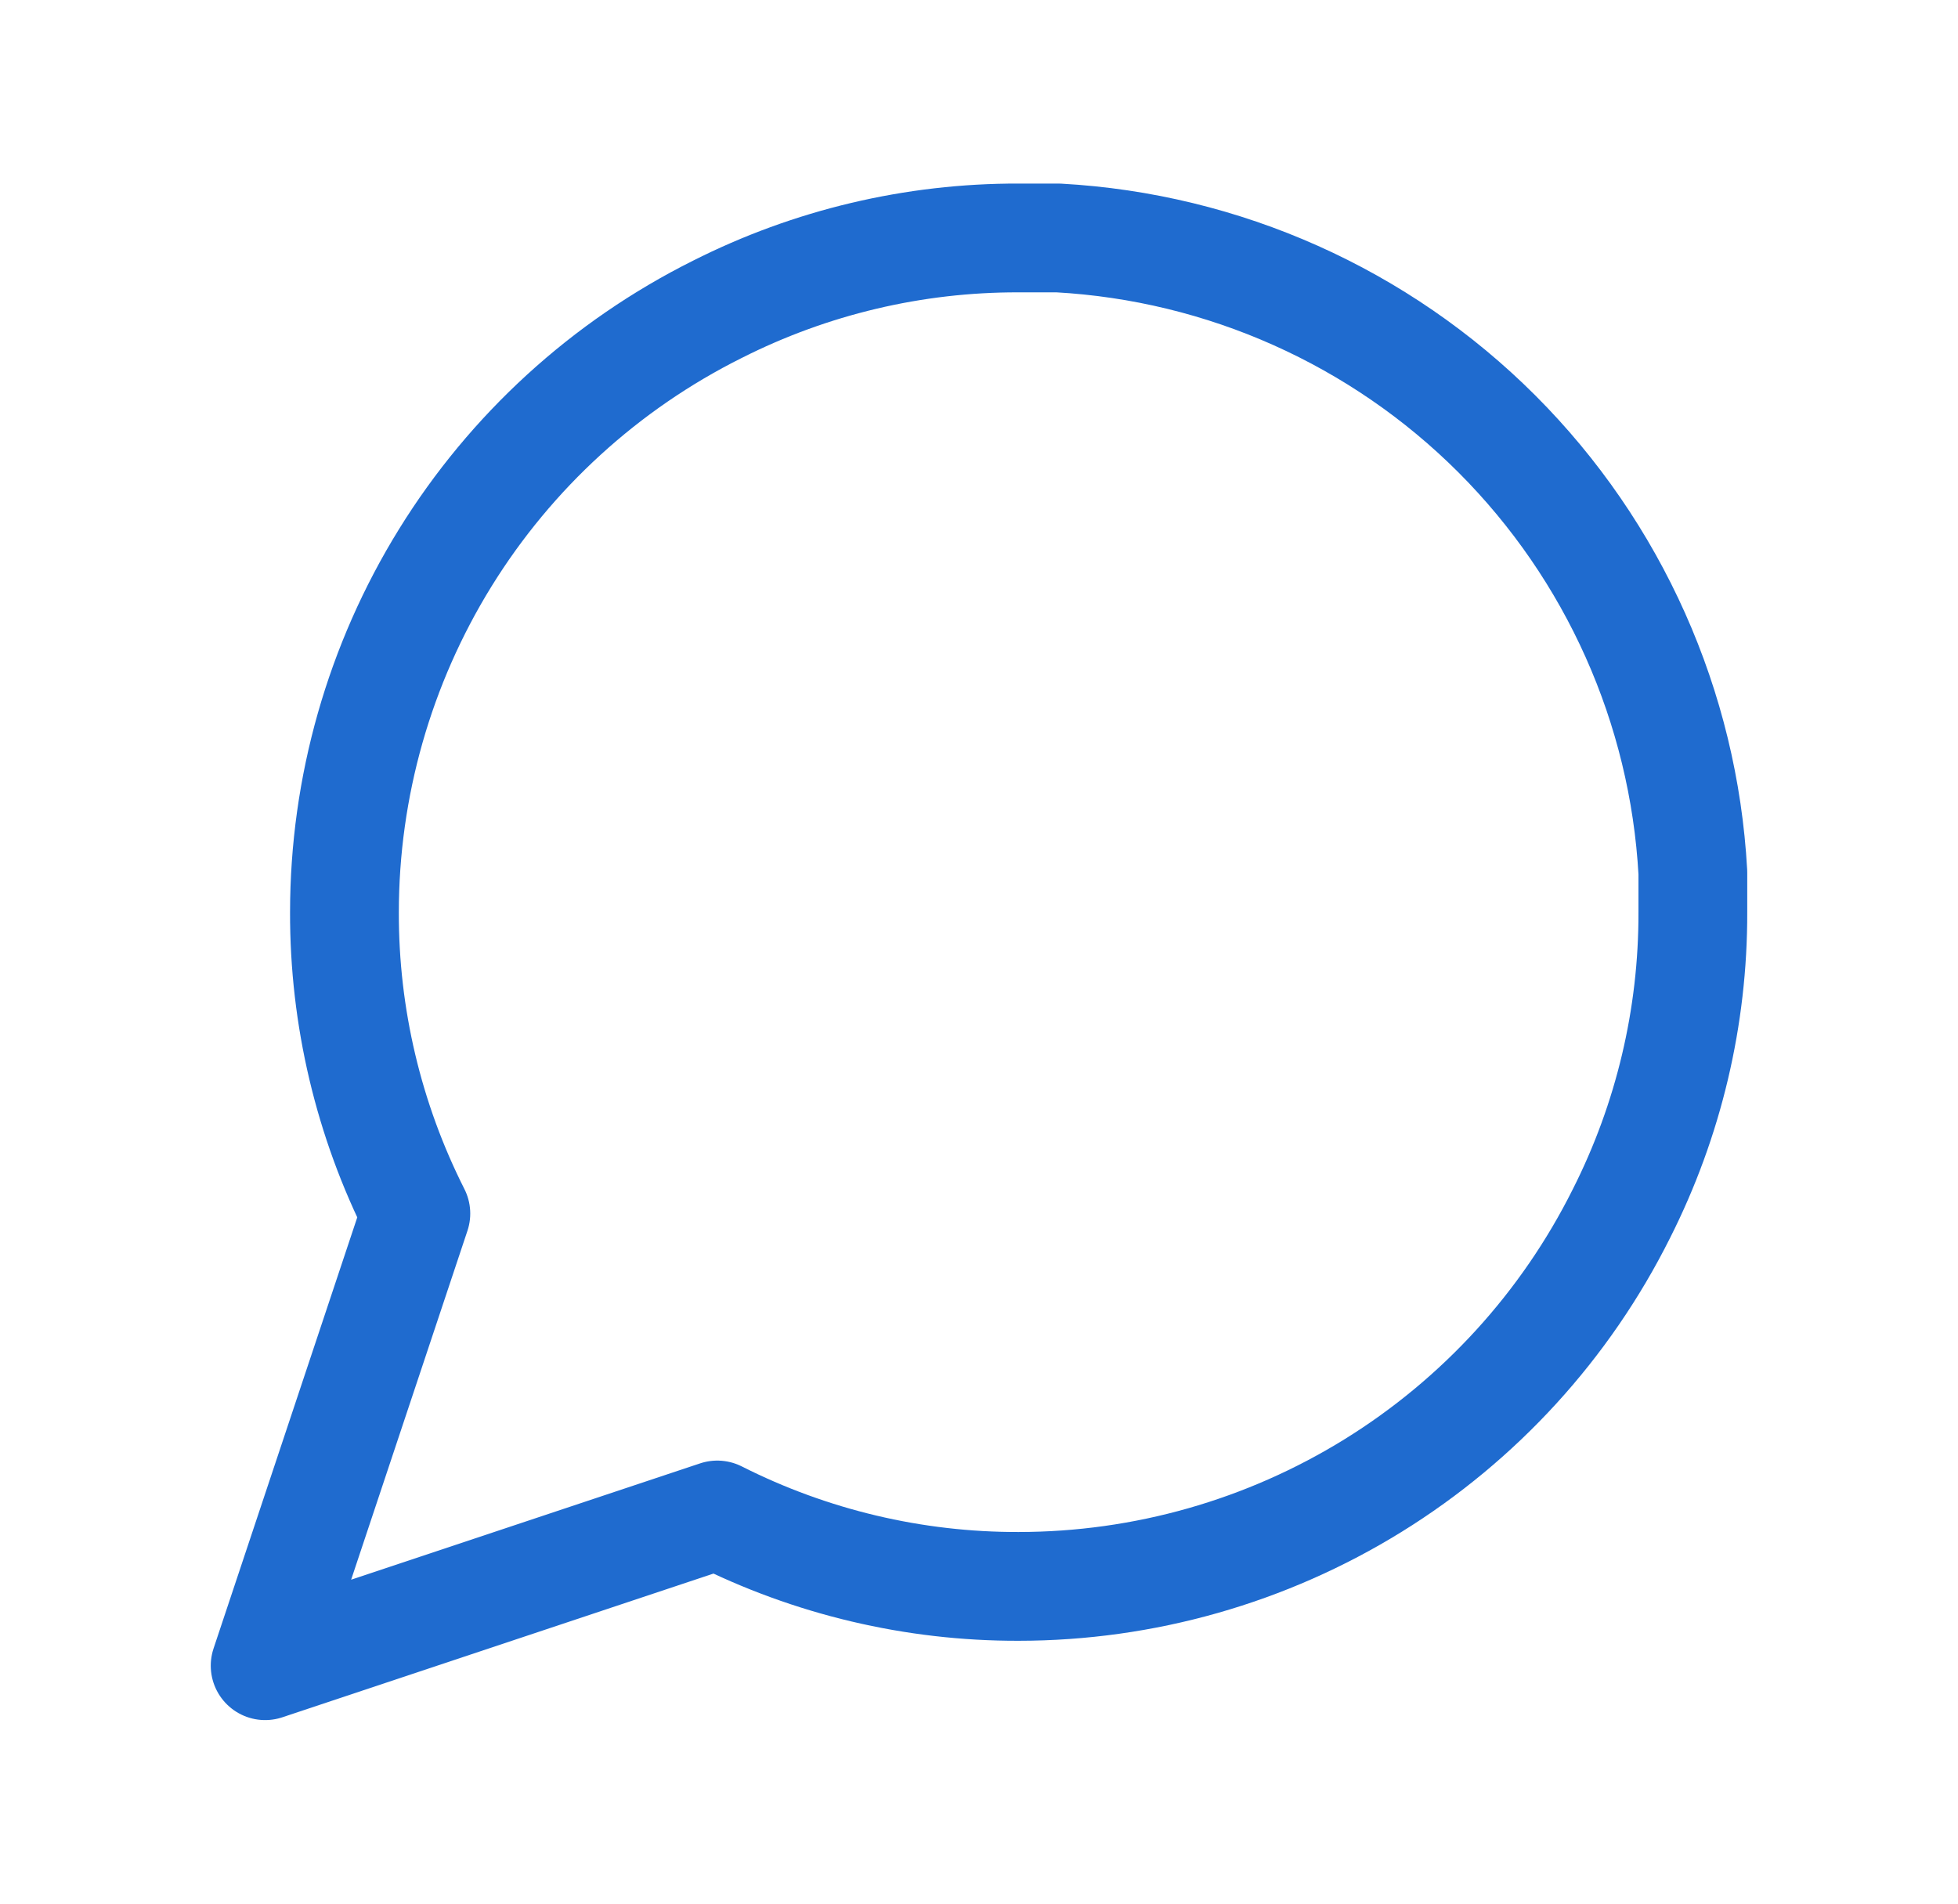 <svg width="36" height="35" viewBox="0 0 36 35" fill="none" xmlns="http://www.w3.org/2000/svg">
<path d="M31.125 16.771C31.13 18.696 30.68 20.595 29.812 22.312C28.784 24.371 27.202 26.103 25.244 27.314C23.287 28.524 21.031 29.166 18.729 29.167C16.804 29.172 14.906 28.722 13.188 27.854L4.875 30.625L7.646 22.312C6.778 20.595 6.328 18.696 6.333 16.771C6.334 14.469 6.976 12.213 8.186 10.256C9.397 8.298 11.129 6.716 13.188 5.688C14.906 4.82 16.804 4.37 18.729 4.375H19.458C22.498 4.543 25.369 5.826 27.522 7.978C29.674 10.131 30.957 13.002 31.125 16.042V16.771Z" stroke="#1F6BCF" stroke-width="2" stroke-linecap="round" stroke-linejoin="round"/>
</svg>
